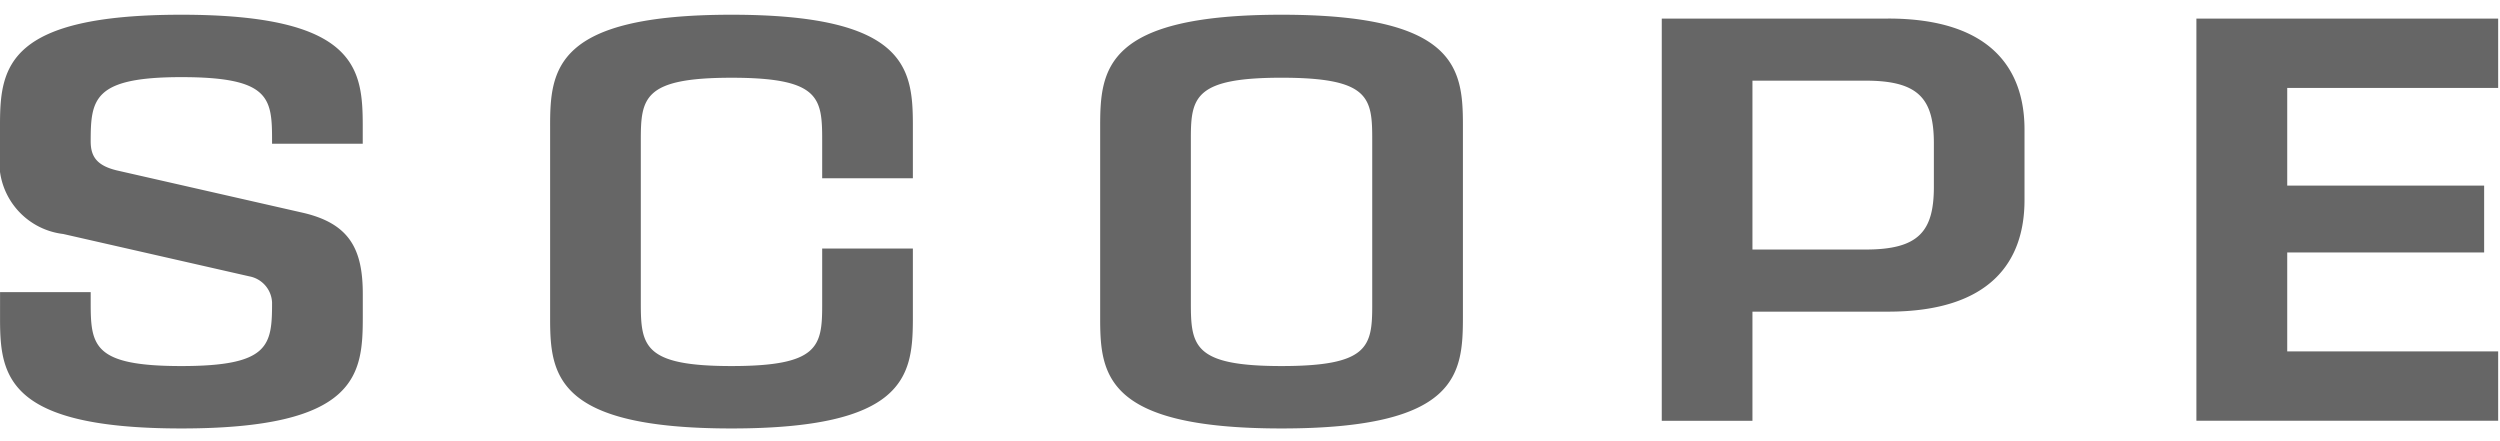 <svg xmlns="http://www.w3.org/2000/svg" width="102" height="18" viewBox="0 0 102 18"><g transform="translate(-1449 -5952)"><rect width="102" height="18" transform="translate(1449 5952)" fill="none"/><path d="M7.4,0c7.2,0,7.4,2.224,7.4,4.572v.692H11.1V5.116c0-1.73-.1-2.57-3.7-2.57-3.577,0-3.7.889-3.7,2.62,0,.618.248.988,1.068,1.186l7.6,1.73c1.913.445,2.434,1.507,2.434,3.312v.938c0,2.348-.2,4.548-7.4,4.548-7.04,0-7.391-2.1-7.4-4.388V11.319H3.7v.444c0,1.755.124,2.571,3.7,2.571,3.6,0,3.7-.84,3.7-2.595a1.134,1.134,0,0,0-.919-1.063l-7.6-1.73A2.956,2.956,0,0,1,0,5.61v-1.2C.012,2.1.361,0,7.4,0ZM29.845,0c7.042,0,7.39,2.125,7.4,4.414V6.673h-3.7V5.116c0-1.73-.1-2.545-3.7-2.545-3.577,0-3.7.816-3.7,2.545v6.648c0,1.754.124,2.57,3.7,2.57,3.538,0,3.7-.787,3.7-2.477V9.54h3.7v2.951c-.013,2.287-.361,4.389-7.4,4.389-7.122,0-7.4-2.15-7.4-4.467V4.572C22.442,2.224,22.64,0,29.845,0ZM52.287,0c7.123,0,7.4,2.174,7.4,4.493v7.839c0,2.348-.2,4.548-7.4,4.548-7.122,0-7.4-2.15-7.4-4.468V4.572C44.885,2.224,45.083,0,52.287,0ZM77.035.156C81.209.156,82.6,2.2,82.6,4.684V7.562c0,2.51-1.391,4.552-5.564,4.552H71.5v4.453h-3.7V.157h9.241Zm24.89,0v2.83H93.319V6.971h8.034V9.7H93.319v4.035h8.606v2.829H89.613V.157h12.312ZM52.287,2.57c-3.513,0-3.7.787-3.7,2.454v6.74c0,1.755.124,2.57,3.7,2.57,3.538,0,3.7-.787,3.7-2.477V5.116C55.989,3.386,55.889,2.57,52.287,2.57Zm23.829.12H71.5V9.58h4.62c2.161,0,2.782-.738,2.782-2.559V5.249c0-1.821-.621-2.559-2.782-2.559Z" transform="translate(1449 5952.601)" fill="#666" fill-rule="evenodd"/></g></svg>